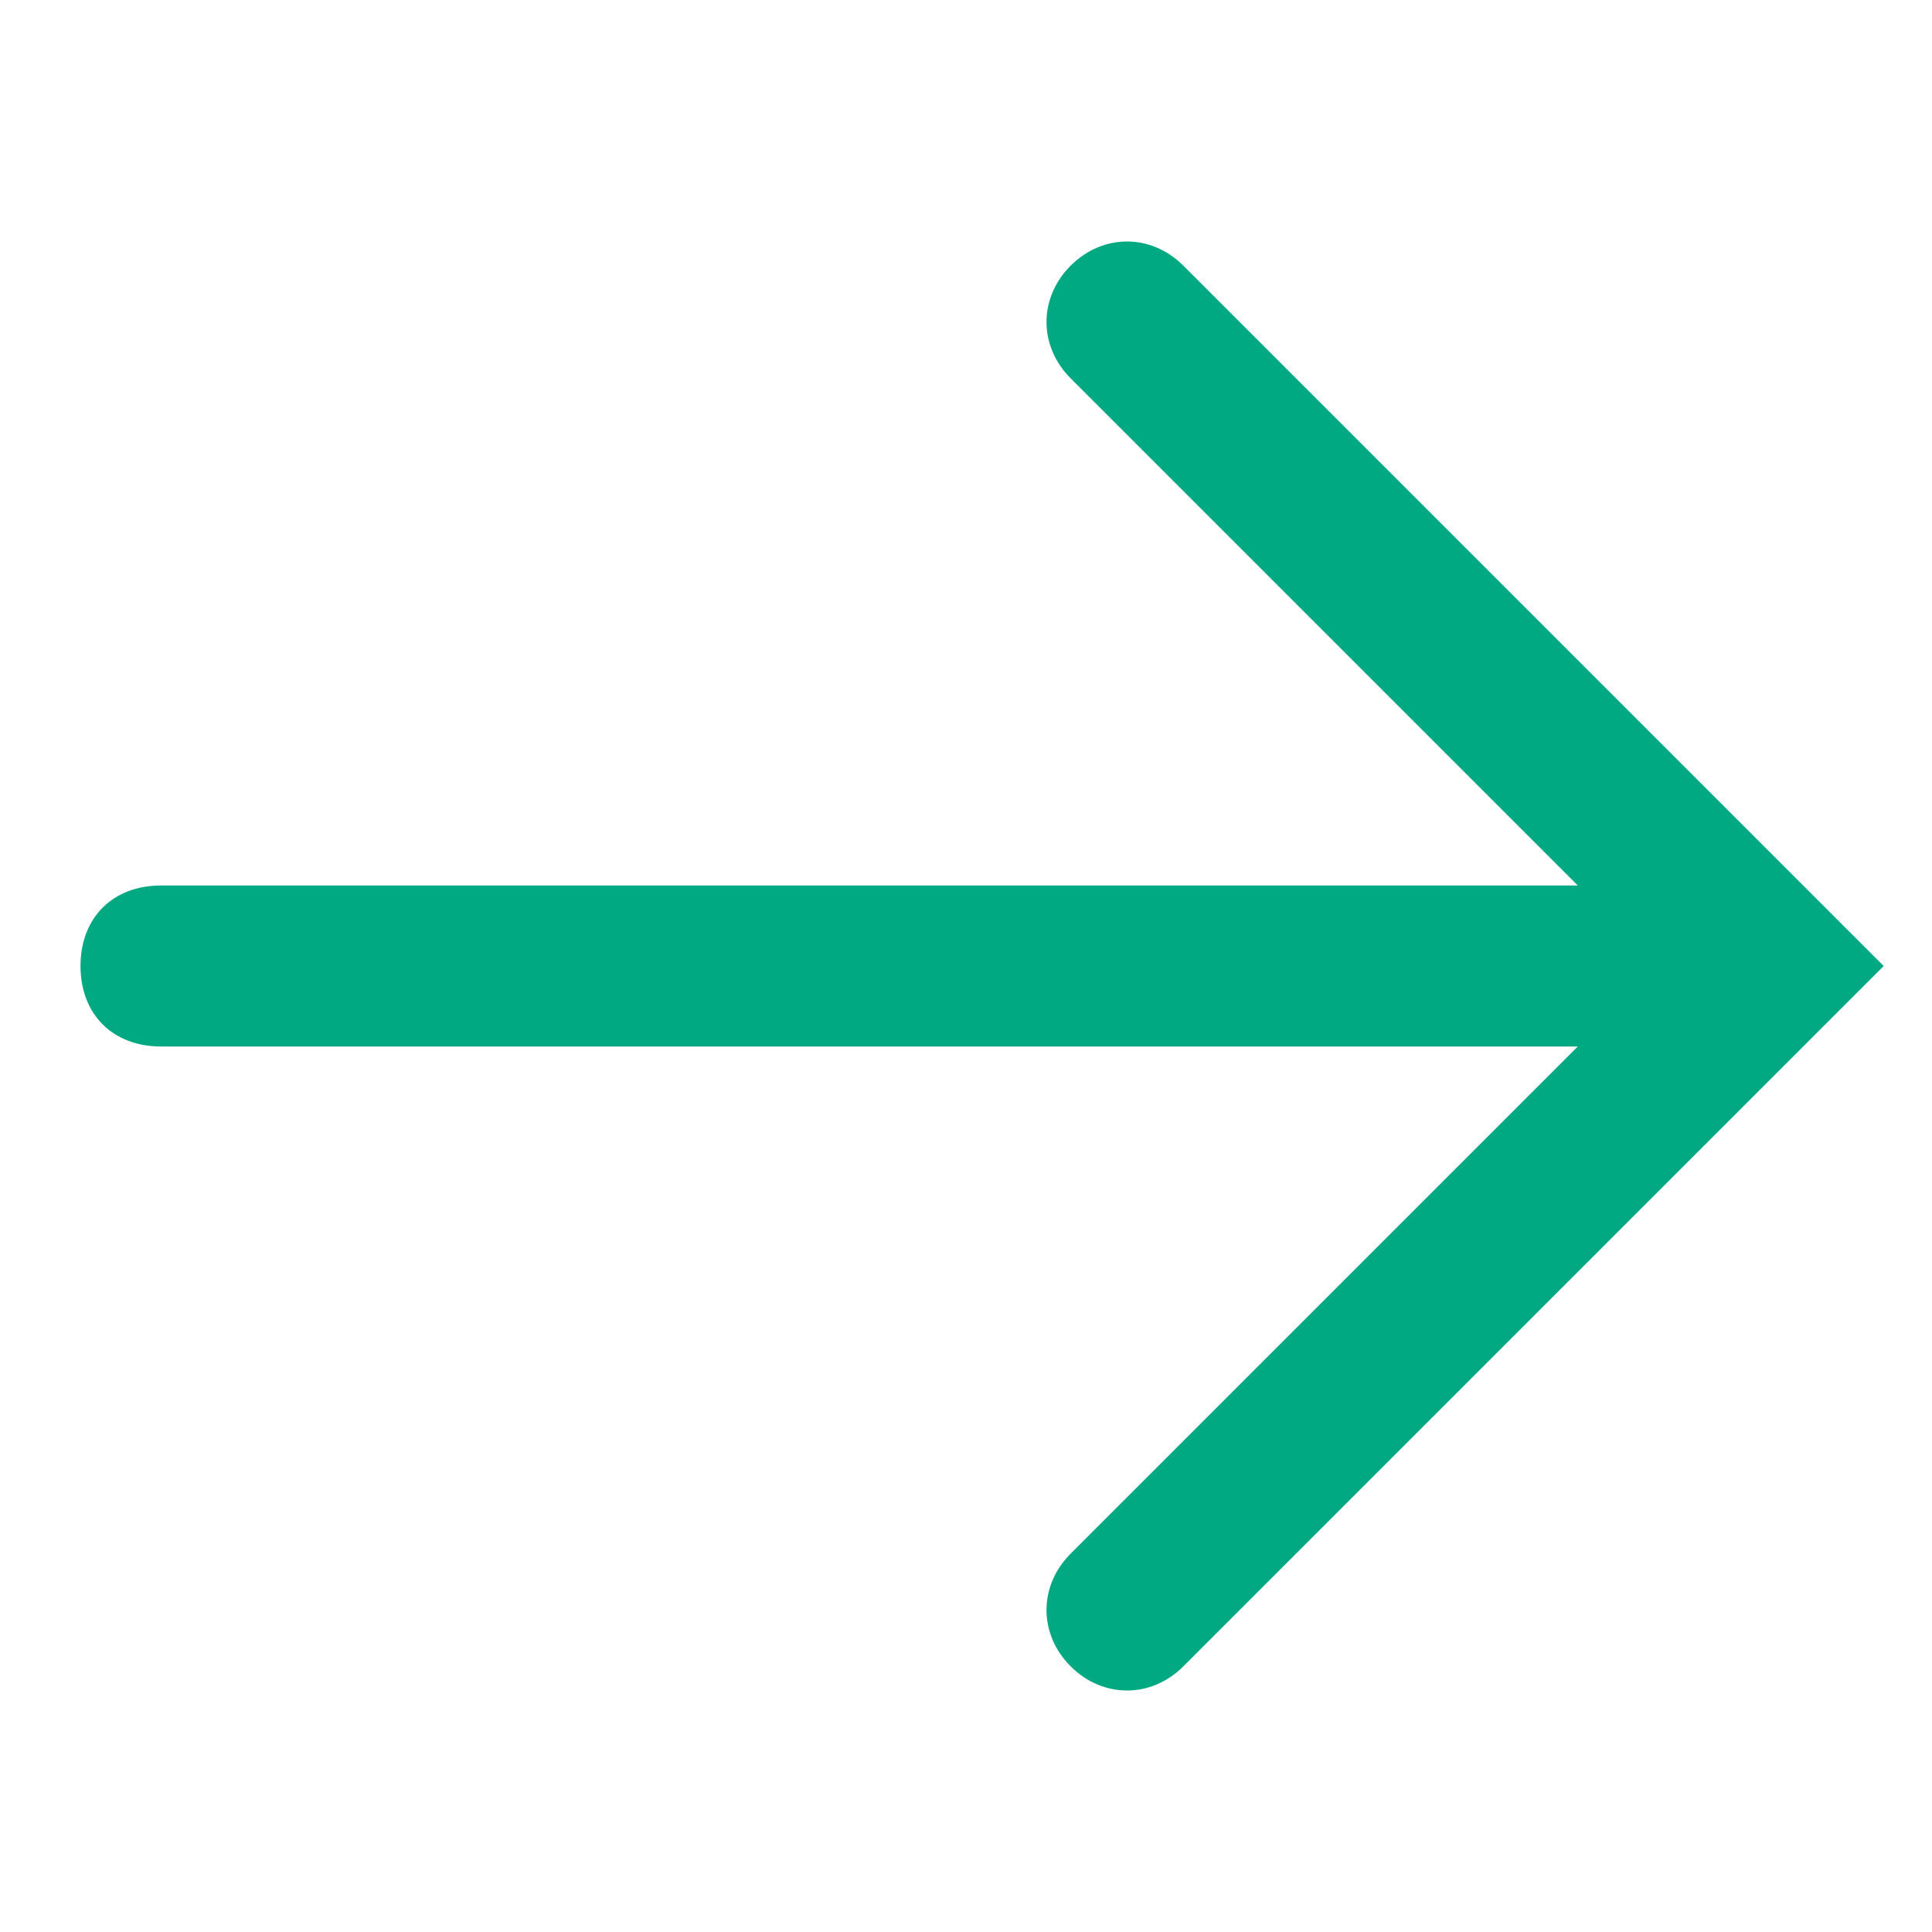 <?xml version="1.0" encoding="UTF-8"?>
<svg id="Capa_1" xmlns="http://www.w3.org/2000/svg" version="1.1" viewBox="0 0 24 24">
  <!-- Generator: Adobe Illustrator 29.8.2, SVG Export Plug-In . SVG Version: 2.1.1 Build 3)  -->
  <defs>
    <style>
      .st0 {
        fill: #01a982;
      }
    </style>
  </defs>
  <path class="st0" d="M13.3,20.7c.4.4,1,.4,1.4,0l8.7-8.7L14.7,3.3c-.4-.4-1-.4-1.4,0-.4.4-.4,1,0,1.4l6.3,6.3H2c-.6,0-1,.4-1,1,0,.6.4,1,1,1h17.6l-6.3,6.3c-.4.4-.4,1,0,1.4Z"/>
</svg>